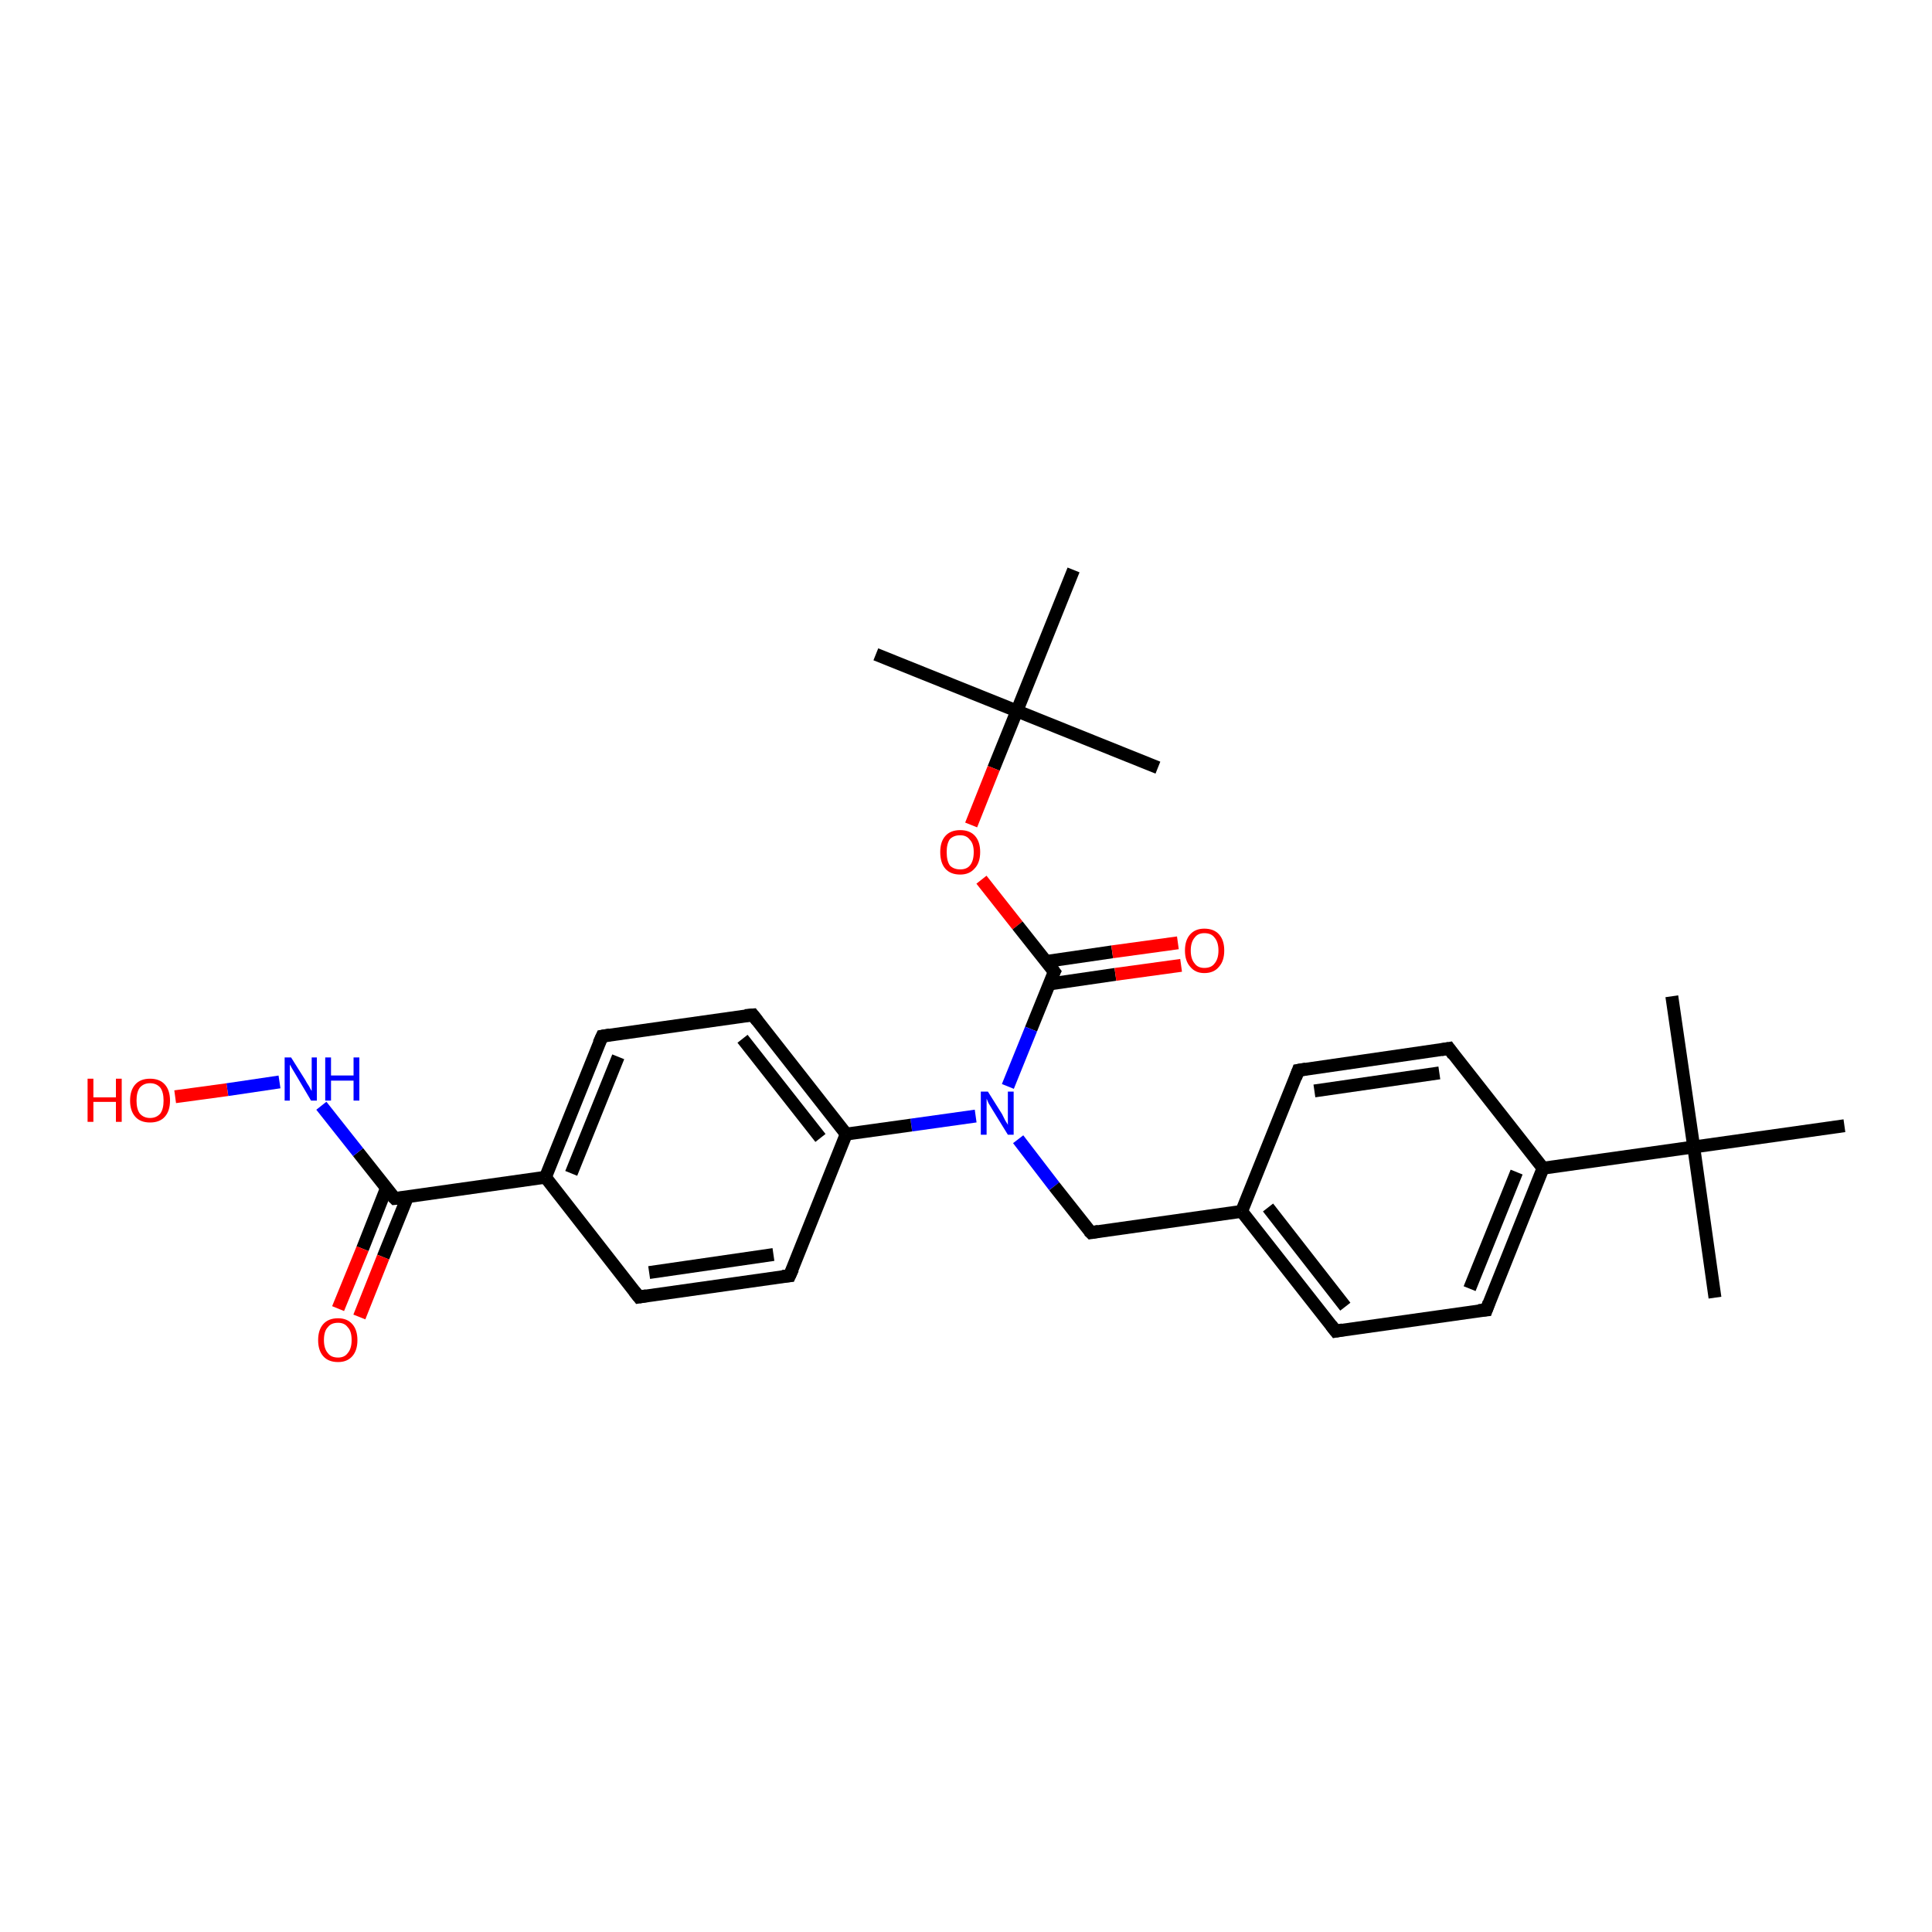 <?xml version='1.0' encoding='iso-8859-1'?>
<svg version='1.1' baseProfile='full'
              xmlns='http://www.w3.org/2000/svg'
                      xmlns:rdkit='http://www.rdkit.org/xml'
                      xmlns:xlink='http://www.w3.org/1999/xlink'
                  xml:space='preserve'
width='300px' height='300px' viewBox='0 0 300 300'>
<!-- END OF HEADER -->
<rect style='opacity:1.0;fill:#FFFFFF;stroke:none' width='300.0' height='300.0' x='0.0' y='0.0'> </rect>
<path class='bond-0 atom-0 atom-1' d='M 136.0,101.6 L 157.9,110.4' style='fill:none;fill-rule:evenodd;stroke:#000000;stroke-width:2.0px;stroke-linecap:butt;stroke-linejoin:miter;stroke-opacity:1' />
<path class='bond-1 atom-1 atom-2' d='M 157.9,110.4 L 179.8,119.2' style='fill:none;fill-rule:evenodd;stroke:#000000;stroke-width:2.0px;stroke-linecap:butt;stroke-linejoin:miter;stroke-opacity:1' />
<path class='bond-2 atom-1 atom-3' d='M 157.9,110.4 L 166.7,88.5' style='fill:none;fill-rule:evenodd;stroke:#000000;stroke-width:2.0px;stroke-linecap:butt;stroke-linejoin:miter;stroke-opacity:1' />
<path class='bond-3 atom-1 atom-4' d='M 157.9,110.4 L 154.3,119.3' style='fill:none;fill-rule:evenodd;stroke:#000000;stroke-width:2.0px;stroke-linecap:butt;stroke-linejoin:miter;stroke-opacity:1' />
<path class='bond-3 atom-1 atom-4' d='M 154.3,119.3 L 150.8,128.1' style='fill:none;fill-rule:evenodd;stroke:#FF0000;stroke-width:2.0px;stroke-linecap:butt;stroke-linejoin:miter;stroke-opacity:1' />
<path class='bond-4 atom-4 atom-5' d='M 152.4,136.6 L 158.0,143.7' style='fill:none;fill-rule:evenodd;stroke:#FF0000;stroke-width:2.0px;stroke-linecap:butt;stroke-linejoin:miter;stroke-opacity:1' />
<path class='bond-4 atom-4 atom-5' d='M 158.0,143.7 L 163.7,150.9' style='fill:none;fill-rule:evenodd;stroke:#000000;stroke-width:2.0px;stroke-linecap:butt;stroke-linejoin:miter;stroke-opacity:1' />
<path class='bond-5 atom-5 atom-6' d='M 162.9,152.8 L 173.2,151.3' style='fill:none;fill-rule:evenodd;stroke:#000000;stroke-width:2.0px;stroke-linecap:butt;stroke-linejoin:miter;stroke-opacity:1' />
<path class='bond-5 atom-5 atom-6' d='M 173.2,151.3 L 183.4,149.9' style='fill:none;fill-rule:evenodd;stroke:#FF0000;stroke-width:2.0px;stroke-linecap:butt;stroke-linejoin:miter;stroke-opacity:1' />
<path class='bond-5 atom-5 atom-6' d='M 162.4,149.3 L 172.7,147.8' style='fill:none;fill-rule:evenodd;stroke:#000000;stroke-width:2.0px;stroke-linecap:butt;stroke-linejoin:miter;stroke-opacity:1' />
<path class='bond-5 atom-5 atom-6' d='M 172.7,147.8 L 182.9,146.4' style='fill:none;fill-rule:evenodd;stroke:#FF0000;stroke-width:2.0px;stroke-linecap:butt;stroke-linejoin:miter;stroke-opacity:1' />
<path class='bond-6 atom-5 atom-7' d='M 163.7,150.9 L 160.1,159.8' style='fill:none;fill-rule:evenodd;stroke:#000000;stroke-width:2.0px;stroke-linecap:butt;stroke-linejoin:miter;stroke-opacity:1' />
<path class='bond-6 atom-5 atom-7' d='M 160.1,159.8 L 156.5,168.7' style='fill:none;fill-rule:evenodd;stroke:#0000FF;stroke-width:2.0px;stroke-linecap:butt;stroke-linejoin:miter;stroke-opacity:1' />
<path class='bond-7 atom-7 atom-8' d='M 158.1,176.9 L 163.7,184.2' style='fill:none;fill-rule:evenodd;stroke:#0000FF;stroke-width:2.0px;stroke-linecap:butt;stroke-linejoin:miter;stroke-opacity:1' />
<path class='bond-7 atom-7 atom-8' d='M 163.7,184.2 L 169.4,191.4' style='fill:none;fill-rule:evenodd;stroke:#000000;stroke-width:2.0px;stroke-linecap:butt;stroke-linejoin:miter;stroke-opacity:1' />
<path class='bond-8 atom-8 atom-9' d='M 169.4,191.4 L 192.8,188.1' style='fill:none;fill-rule:evenodd;stroke:#000000;stroke-width:2.0px;stroke-linecap:butt;stroke-linejoin:miter;stroke-opacity:1' />
<path class='bond-9 atom-9 atom-10' d='M 192.8,188.1 L 207.4,206.7' style='fill:none;fill-rule:evenodd;stroke:#000000;stroke-width:2.0px;stroke-linecap:butt;stroke-linejoin:miter;stroke-opacity:1' />
<path class='bond-9 atom-9 atom-10' d='M 196.9,187.5 L 208.9,202.9' style='fill:none;fill-rule:evenodd;stroke:#000000;stroke-width:2.0px;stroke-linecap:butt;stroke-linejoin:miter;stroke-opacity:1' />
<path class='bond-10 atom-10 atom-11' d='M 207.4,206.7 L 230.8,203.4' style='fill:none;fill-rule:evenodd;stroke:#000000;stroke-width:2.0px;stroke-linecap:butt;stroke-linejoin:miter;stroke-opacity:1' />
<path class='bond-11 atom-11 atom-12' d='M 230.8,203.4 L 239.6,181.4' style='fill:none;fill-rule:evenodd;stroke:#000000;stroke-width:2.0px;stroke-linecap:butt;stroke-linejoin:miter;stroke-opacity:1' />
<path class='bond-11 atom-11 atom-12' d='M 228.2,200.1 L 235.5,182.0' style='fill:none;fill-rule:evenodd;stroke:#000000;stroke-width:2.0px;stroke-linecap:butt;stroke-linejoin:miter;stroke-opacity:1' />
<path class='bond-12 atom-12 atom-13' d='M 239.6,181.4 L 225.0,162.8' style='fill:none;fill-rule:evenodd;stroke:#000000;stroke-width:2.0px;stroke-linecap:butt;stroke-linejoin:miter;stroke-opacity:1' />
<path class='bond-13 atom-13 atom-14' d='M 225.0,162.8 L 201.6,166.2' style='fill:none;fill-rule:evenodd;stroke:#000000;stroke-width:2.0px;stroke-linecap:butt;stroke-linejoin:miter;stroke-opacity:1' />
<path class='bond-13 atom-13 atom-14' d='M 223.5,166.6 L 204.1,169.4' style='fill:none;fill-rule:evenodd;stroke:#000000;stroke-width:2.0px;stroke-linecap:butt;stroke-linejoin:miter;stroke-opacity:1' />
<path class='bond-14 atom-12 atom-15' d='M 239.6,181.4 L 263.0,178.1' style='fill:none;fill-rule:evenodd;stroke:#000000;stroke-width:2.0px;stroke-linecap:butt;stroke-linejoin:miter;stroke-opacity:1' />
<path class='bond-15 atom-15 atom-16' d='M 263.0,178.1 L 266.3,201.5' style='fill:none;fill-rule:evenodd;stroke:#000000;stroke-width:2.0px;stroke-linecap:butt;stroke-linejoin:miter;stroke-opacity:1' />
<path class='bond-16 atom-15 atom-17' d='M 263.0,178.1 L 259.6,154.7' style='fill:none;fill-rule:evenodd;stroke:#000000;stroke-width:2.0px;stroke-linecap:butt;stroke-linejoin:miter;stroke-opacity:1' />
<path class='bond-17 atom-15 atom-18' d='M 263.0,178.1 L 286.4,174.8' style='fill:none;fill-rule:evenodd;stroke:#000000;stroke-width:2.0px;stroke-linecap:butt;stroke-linejoin:miter;stroke-opacity:1' />
<path class='bond-18 atom-7 atom-19' d='M 151.5,173.3 L 141.5,174.7' style='fill:none;fill-rule:evenodd;stroke:#0000FF;stroke-width:2.0px;stroke-linecap:butt;stroke-linejoin:miter;stroke-opacity:1' />
<path class='bond-18 atom-7 atom-19' d='M 141.5,174.7 L 131.4,176.1' style='fill:none;fill-rule:evenodd;stroke:#000000;stroke-width:2.0px;stroke-linecap:butt;stroke-linejoin:miter;stroke-opacity:1' />
<path class='bond-19 atom-19 atom-20' d='M 131.4,176.1 L 116.9,157.6' style='fill:none;fill-rule:evenodd;stroke:#000000;stroke-width:2.0px;stroke-linecap:butt;stroke-linejoin:miter;stroke-opacity:1' />
<path class='bond-19 atom-19 atom-20' d='M 127.4,176.7 L 115.3,161.3' style='fill:none;fill-rule:evenodd;stroke:#000000;stroke-width:2.0px;stroke-linecap:butt;stroke-linejoin:miter;stroke-opacity:1' />
<path class='bond-20 atom-20 atom-21' d='M 116.9,157.6 L 93.5,160.9' style='fill:none;fill-rule:evenodd;stroke:#000000;stroke-width:2.0px;stroke-linecap:butt;stroke-linejoin:miter;stroke-opacity:1' />
<path class='bond-21 atom-21 atom-22' d='M 93.5,160.9 L 84.7,182.8' style='fill:none;fill-rule:evenodd;stroke:#000000;stroke-width:2.0px;stroke-linecap:butt;stroke-linejoin:miter;stroke-opacity:1' />
<path class='bond-21 atom-21 atom-22' d='M 96.0,164.1 L 88.7,182.2' style='fill:none;fill-rule:evenodd;stroke:#000000;stroke-width:2.0px;stroke-linecap:butt;stroke-linejoin:miter;stroke-opacity:1' />
<path class='bond-22 atom-22 atom-23' d='M 84.7,182.8 L 99.2,201.4' style='fill:none;fill-rule:evenodd;stroke:#000000;stroke-width:2.0px;stroke-linecap:butt;stroke-linejoin:miter;stroke-opacity:1' />
<path class='bond-23 atom-23 atom-24' d='M 99.2,201.4 L 122.6,198.1' style='fill:none;fill-rule:evenodd;stroke:#000000;stroke-width:2.0px;stroke-linecap:butt;stroke-linejoin:miter;stroke-opacity:1' />
<path class='bond-23 atom-23 atom-24' d='M 100.8,197.6 L 120.1,194.8' style='fill:none;fill-rule:evenodd;stroke:#000000;stroke-width:2.0px;stroke-linecap:butt;stroke-linejoin:miter;stroke-opacity:1' />
<path class='bond-24 atom-22 atom-25' d='M 84.7,182.8 L 61.3,186.1' style='fill:none;fill-rule:evenodd;stroke:#000000;stroke-width:2.0px;stroke-linecap:butt;stroke-linejoin:miter;stroke-opacity:1' />
<path class='bond-25 atom-25 atom-26' d='M 60.0,184.5 L 56.3,193.9' style='fill:none;fill-rule:evenodd;stroke:#000000;stroke-width:2.0px;stroke-linecap:butt;stroke-linejoin:miter;stroke-opacity:1' />
<path class='bond-25 atom-25 atom-26' d='M 56.3,193.9 L 52.5,203.2' style='fill:none;fill-rule:evenodd;stroke:#FF0000;stroke-width:2.0px;stroke-linecap:butt;stroke-linejoin:miter;stroke-opacity:1' />
<path class='bond-25 atom-25 atom-26' d='M 63.3,185.8 L 59.5,195.2' style='fill:none;fill-rule:evenodd;stroke:#000000;stroke-width:2.0px;stroke-linecap:butt;stroke-linejoin:miter;stroke-opacity:1' />
<path class='bond-25 atom-25 atom-26' d='M 59.5,195.2 L 55.8,204.5' style='fill:none;fill-rule:evenodd;stroke:#FF0000;stroke-width:2.0px;stroke-linecap:butt;stroke-linejoin:miter;stroke-opacity:1' />
<path class='bond-26 atom-25 atom-27' d='M 61.3,186.1 L 55.6,178.9' style='fill:none;fill-rule:evenodd;stroke:#000000;stroke-width:2.0px;stroke-linecap:butt;stroke-linejoin:miter;stroke-opacity:1' />
<path class='bond-26 atom-25 atom-27' d='M 55.6,178.9 L 49.9,171.7' style='fill:none;fill-rule:evenodd;stroke:#0000FF;stroke-width:2.0px;stroke-linecap:butt;stroke-linejoin:miter;stroke-opacity:1' />
<path class='bond-27 atom-27 atom-28' d='M 43.4,168.0 L 35.3,169.2' style='fill:none;fill-rule:evenodd;stroke:#0000FF;stroke-width:2.0px;stroke-linecap:butt;stroke-linejoin:miter;stroke-opacity:1' />
<path class='bond-27 atom-27 atom-28' d='M 35.3,169.2 L 27.2,170.3' style='fill:none;fill-rule:evenodd;stroke:#FF0000;stroke-width:2.0px;stroke-linecap:butt;stroke-linejoin:miter;stroke-opacity:1' />
<path class='bond-28 atom-14 atom-9' d='M 201.6,166.2 L 192.8,188.1' style='fill:none;fill-rule:evenodd;stroke:#000000;stroke-width:2.0px;stroke-linecap:butt;stroke-linejoin:miter;stroke-opacity:1' />
<path class='bond-29 atom-24 atom-19' d='M 122.6,198.1 L 131.4,176.1' style='fill:none;fill-rule:evenodd;stroke:#000000;stroke-width:2.0px;stroke-linecap:butt;stroke-linejoin:miter;stroke-opacity:1' />
<path d='M 163.4,150.5 L 163.7,150.9 L 163.5,151.3' style='fill:none;stroke:#000000;stroke-width:2.0px;stroke-linecap:butt;stroke-linejoin:miter;stroke-opacity:1;' />
<path d='M 169.1,191.1 L 169.4,191.4 L 170.6,191.2' style='fill:none;stroke:#000000;stroke-width:2.0px;stroke-linecap:butt;stroke-linejoin:miter;stroke-opacity:1;' />
<path d='M 206.7,205.8 L 207.4,206.7 L 208.5,206.5' style='fill:none;stroke:#000000;stroke-width:2.0px;stroke-linecap:butt;stroke-linejoin:miter;stroke-opacity:1;' />
<path d='M 229.6,203.5 L 230.8,203.4 L 231.2,202.3' style='fill:none;stroke:#000000;stroke-width:2.0px;stroke-linecap:butt;stroke-linejoin:miter;stroke-opacity:1;' />
<path d='M 225.7,163.8 L 225.0,162.8 L 223.8,163.0' style='fill:none;stroke:#000000;stroke-width:2.0px;stroke-linecap:butt;stroke-linejoin:miter;stroke-opacity:1;' />
<path d='M 202.8,166.0 L 201.6,166.2 L 201.2,167.3' style='fill:none;stroke:#000000;stroke-width:2.0px;stroke-linecap:butt;stroke-linejoin:miter;stroke-opacity:1;' />
<path d='M 117.6,158.5 L 116.9,157.6 L 115.7,157.7' style='fill:none;stroke:#000000;stroke-width:2.0px;stroke-linecap:butt;stroke-linejoin:miter;stroke-opacity:1;' />
<path d='M 94.7,160.7 L 93.5,160.9 L 93.0,162.0' style='fill:none;stroke:#000000;stroke-width:2.0px;stroke-linecap:butt;stroke-linejoin:miter;stroke-opacity:1;' />
<path d='M 98.5,200.5 L 99.2,201.4 L 100.4,201.2' style='fill:none;stroke:#000000;stroke-width:2.0px;stroke-linecap:butt;stroke-linejoin:miter;stroke-opacity:1;' />
<path d='M 121.5,198.2 L 122.6,198.1 L 123.1,197.0' style='fill:none;stroke:#000000;stroke-width:2.0px;stroke-linecap:butt;stroke-linejoin:miter;stroke-opacity:1;' />
<path d='M 62.4,186.0 L 61.3,186.1 L 61.0,185.8' style='fill:none;stroke:#000000;stroke-width:2.0px;stroke-linecap:butt;stroke-linejoin:miter;stroke-opacity:1;' />
<path class='atom-4' d='M 146.0 132.3
Q 146.0 130.7, 146.8 129.8
Q 147.6 128.9, 149.1 128.9
Q 150.6 128.9, 151.4 129.8
Q 152.2 130.7, 152.2 132.3
Q 152.2 134.0, 151.3 134.9
Q 150.5 135.8, 149.1 135.8
Q 147.6 135.8, 146.8 134.9
Q 146.0 134.0, 146.0 132.3
M 149.1 135.0
Q 150.1 135.0, 150.6 134.4
Q 151.2 133.7, 151.2 132.3
Q 151.2 131.0, 150.6 130.4
Q 150.1 129.7, 149.1 129.7
Q 148.1 129.7, 147.5 130.3
Q 147.0 131.0, 147.0 132.3
Q 147.0 133.7, 147.5 134.4
Q 148.1 135.0, 149.1 135.0
' fill='#FF0000'/>
<path class='atom-6' d='M 184.0 147.6
Q 184.0 146.0, 184.8 145.1
Q 185.6 144.2, 187.0 144.2
Q 188.5 144.2, 189.3 145.1
Q 190.1 146.0, 190.1 147.6
Q 190.1 149.2, 189.3 150.1
Q 188.5 151.1, 187.0 151.1
Q 185.6 151.1, 184.8 150.1
Q 184.0 149.2, 184.0 147.6
M 187.0 150.3
Q 188.1 150.3, 188.6 149.6
Q 189.2 148.9, 189.2 147.6
Q 189.2 146.3, 188.6 145.6
Q 188.1 144.9, 187.0 144.9
Q 186.0 144.9, 185.5 145.6
Q 184.9 146.3, 184.9 147.6
Q 184.9 148.9, 185.5 149.6
Q 186.0 150.3, 187.0 150.3
' fill='#FF0000'/>
<path class='atom-7' d='M 153.4 169.5
L 155.6 173.0
Q 155.8 173.4, 156.1 174.0
Q 156.5 174.6, 156.5 174.7
L 156.5 169.5
L 157.4 169.5
L 157.4 176.2
L 156.5 176.2
L 154.1 172.3
Q 153.8 171.8, 153.5 171.3
Q 153.3 170.8, 153.2 170.6
L 153.2 176.2
L 152.3 176.2
L 152.3 169.5
L 153.4 169.5
' fill='#0000FF'/>
<path class='atom-26' d='M 49.4 208.1
Q 49.4 206.5, 50.2 205.6
Q 51.0 204.7, 52.5 204.7
Q 53.9 204.7, 54.7 205.6
Q 55.5 206.5, 55.5 208.1
Q 55.5 209.7, 54.7 210.6
Q 53.9 211.5, 52.5 211.5
Q 51.0 211.5, 50.2 210.6
Q 49.4 209.7, 49.4 208.1
M 52.5 210.8
Q 53.5 210.8, 54.0 210.1
Q 54.6 209.4, 54.6 208.1
Q 54.6 206.7, 54.0 206.1
Q 53.5 205.4, 52.5 205.4
Q 51.4 205.4, 50.9 206.1
Q 50.3 206.7, 50.3 208.1
Q 50.3 209.4, 50.9 210.1
Q 51.4 210.8, 52.5 210.8
' fill='#FF0000'/>
<path class='atom-27' d='M 45.2 164.2
L 47.4 167.7
Q 47.6 168.1, 48.0 168.7
Q 48.3 169.3, 48.4 169.4
L 48.4 164.2
L 49.2 164.2
L 49.2 170.9
L 48.3 170.9
L 46.0 167.0
Q 45.7 166.5, 45.4 166.0
Q 45.1 165.5, 45.0 165.3
L 45.0 170.9
L 44.2 170.9
L 44.2 164.2
L 45.2 164.2
' fill='#0000FF'/>
<path class='atom-27' d='M 50.5 164.2
L 51.4 164.2
L 51.4 167.0
L 54.9 167.0
L 54.9 164.2
L 55.8 164.2
L 55.8 170.9
L 54.9 170.9
L 54.9 167.8
L 51.4 167.8
L 51.4 170.9
L 50.5 170.9
L 50.5 164.2
' fill='#0000FF'/>
<path class='atom-28' d='M 13.6 167.5
L 14.5 167.5
L 14.5 170.4
L 18.0 170.4
L 18.0 167.5
L 18.9 167.5
L 18.9 174.2
L 18.0 174.2
L 18.0 171.1
L 14.5 171.1
L 14.5 174.2
L 13.6 174.2
L 13.6 167.5
' fill='#FF0000'/>
<path class='atom-28' d='M 20.2 170.9
Q 20.2 169.3, 21.0 168.4
Q 21.8 167.5, 23.3 167.5
Q 24.8 167.5, 25.6 168.4
Q 26.4 169.3, 26.4 170.9
Q 26.4 172.5, 25.6 173.4
Q 24.8 174.3, 23.3 174.3
Q 21.8 174.3, 21.0 173.4
Q 20.2 172.5, 20.2 170.9
M 23.3 173.6
Q 24.3 173.6, 24.9 172.9
Q 25.4 172.2, 25.4 170.9
Q 25.4 169.6, 24.9 168.9
Q 24.3 168.2, 23.3 168.2
Q 22.3 168.2, 21.7 168.9
Q 21.2 169.6, 21.2 170.9
Q 21.2 172.2, 21.7 172.9
Q 22.3 173.6, 23.3 173.6
' fill='#FF0000'/>
</svg>
